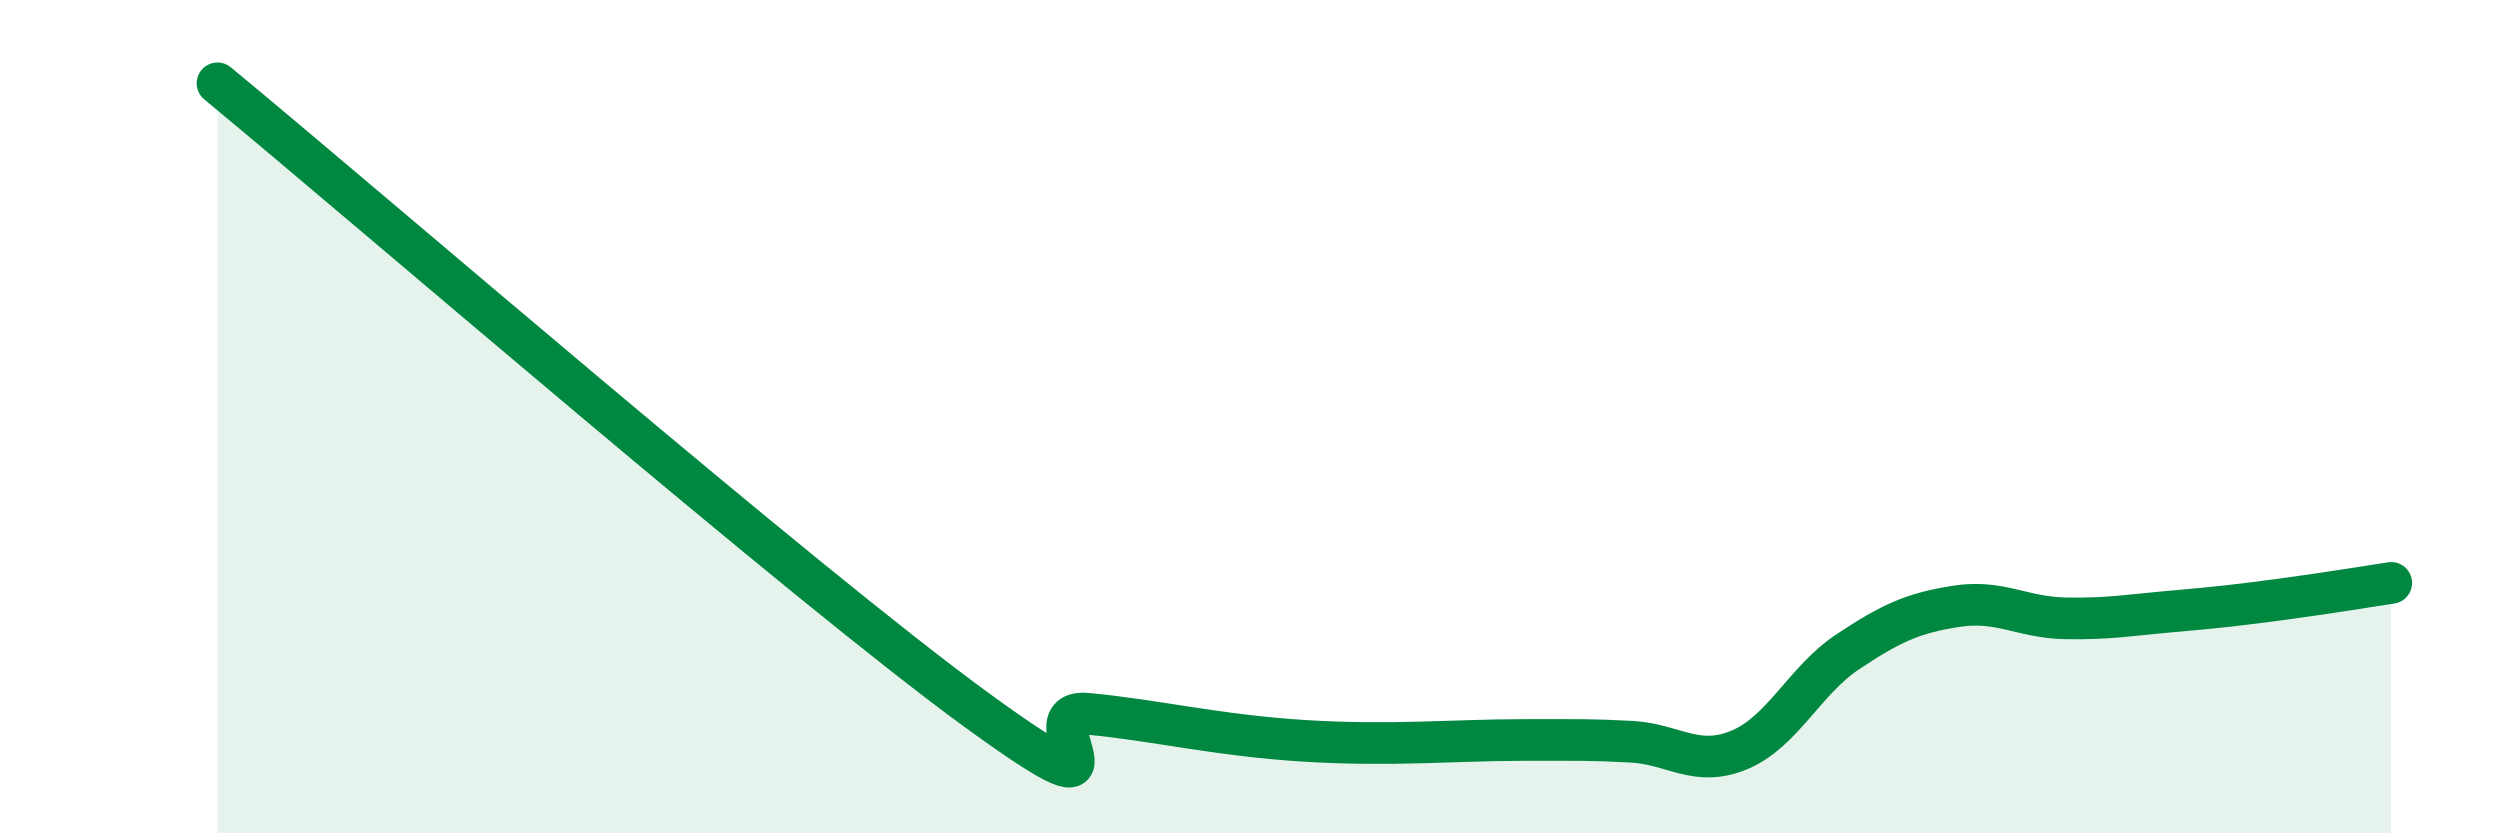 
    <svg width="60" height="20" viewBox="0 0 60 20" xmlns="http://www.w3.org/2000/svg">
      <path
        d="M 5.22,2 C 8.87,5.01 19.31,14.04 23.48,17.07 C 27.65,20.1 24.53,16.99 26.09,17.13 C 27.65,17.27 29.21,17.65 31.3,17.78 C 33.39,17.91 34.95,17.76 36.52,17.76 C 38.09,17.76 38.09,17.75 39.13,17.8 C 40.17,17.85 40.7,18.43 41.74,18 C 42.78,17.57 43.31,16.33 44.35,15.64 C 45.39,14.95 45.92,14.71 46.96,14.55 C 48,14.39 48.53,14.82 49.57,14.84 C 50.61,14.86 51.13,14.76 52.17,14.67 C 53.21,14.58 53.74,14.52 54.78,14.38 C 55.82,14.24 56.87,14.07 57.39,13.99L57.39 20L5.22 20Z"
        fill="#008740"
        opacity="0.1"
        stroke-linecap="round"
        stroke-linejoin="round"
      />
      <path
        d="M 5.22,2 C 8.87,5.01 19.31,14.04 23.48,17.07 C 27.65,20.1 24.53,16.99 26.09,17.13 C 27.65,17.27 29.21,17.65 31.3,17.78 C 33.39,17.91 34.95,17.76 36.52,17.76 C 38.09,17.76 38.09,17.75 39.13,17.8 C 40.17,17.85 40.7,18.43 41.74,18 C 42.78,17.57 43.31,16.33 44.35,15.64 C 45.39,14.95 45.92,14.71 46.96,14.55 C 48,14.39 48.53,14.82 49.57,14.84 C 50.61,14.86 51.13,14.76 52.17,14.67 C 53.21,14.58 53.74,14.52 54.78,14.38 C 55.82,14.24 56.87,14.07 57.39,13.99"
        stroke="#008740"
        stroke-width="1"
        fill="none"
        stroke-linecap="round"
        stroke-linejoin="round"
      />
    </svg>
  